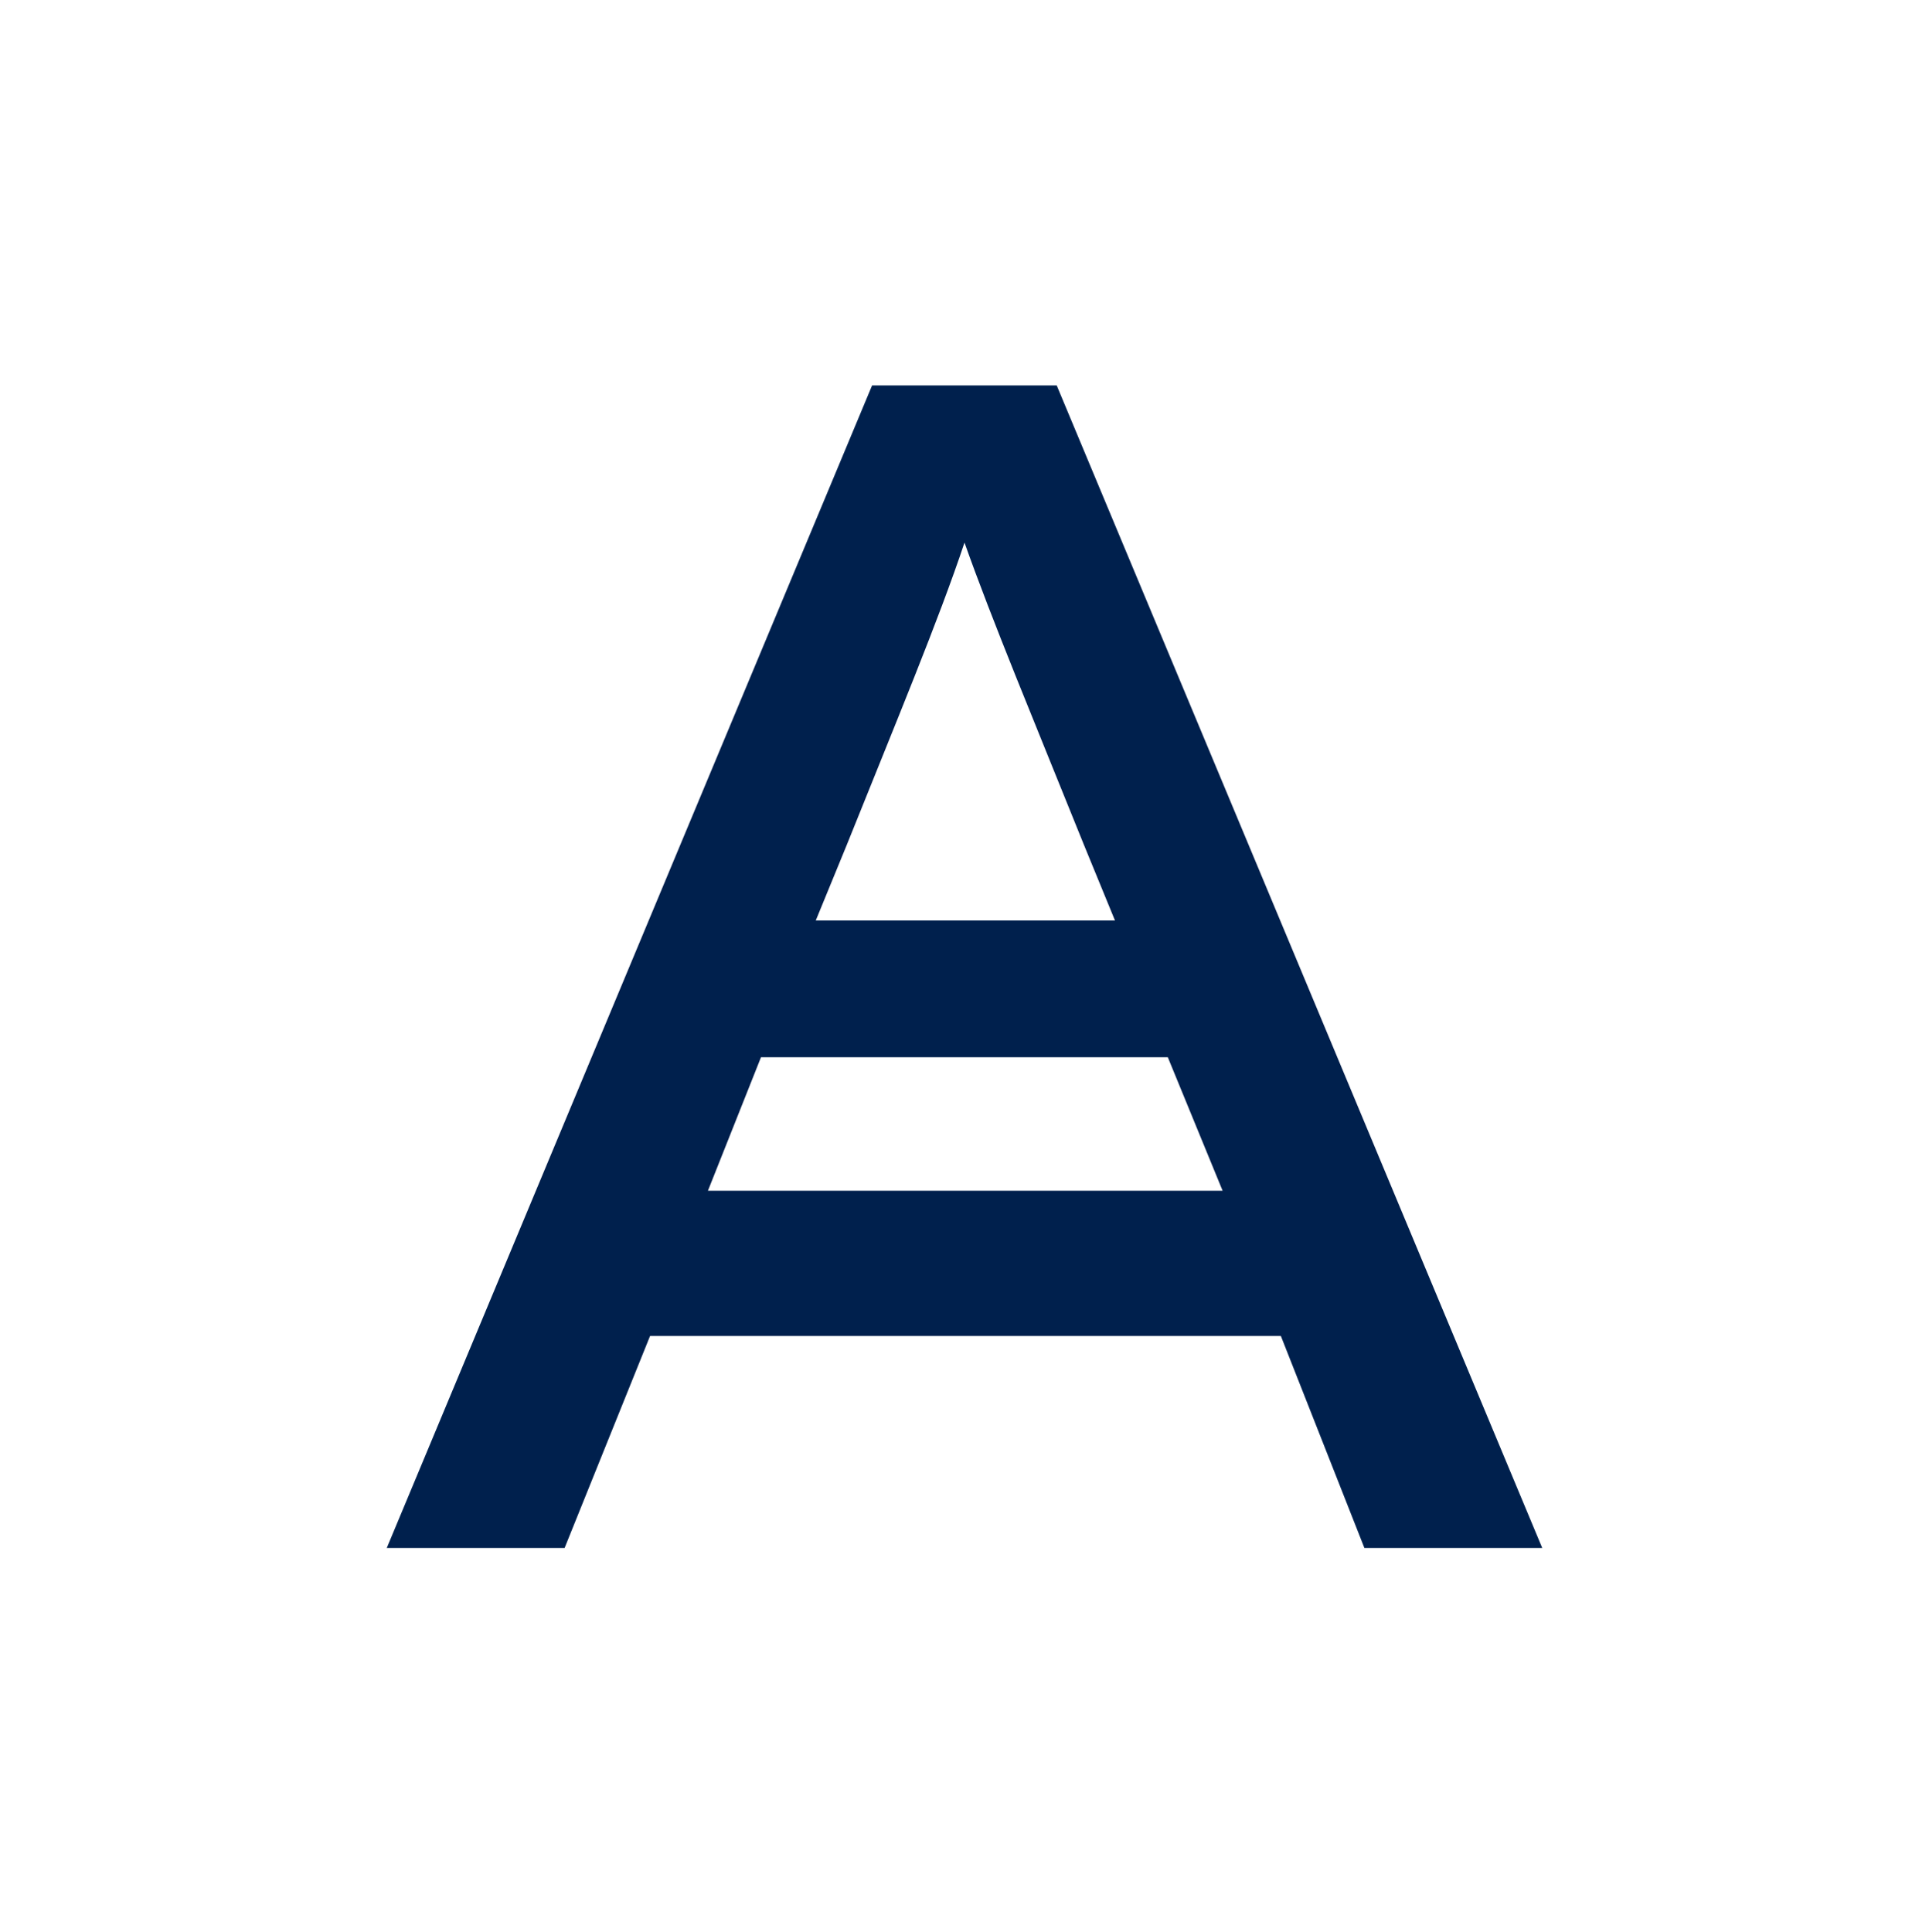 <?xml version="1.0" encoding="utf-8"?>
<!-- Generator: Adobe Illustrator 25.0.0, SVG Export Plug-In . SVG Version: 6.00 Build 0)  -->
<svg version="1.1" id="Layer_1" xmlns="http://www.w3.org/2000/svg" xmlns:xlink="http://www.w3.org/1999/xlink" x="0px" y="0px"
	 viewBox="0 0 1000 1001.7" style="enable-background:new 0 0 1000 1001.7;" xml:space="preserve">
<style type="text/css">
	.st0{fill:#00204D;}
</style>
<g>
	<path class="st0" d="M452.1,199.8h95.7l251.7,602.7h-92.2L664,692.6h-327l-44.3,109.9h-92.2L452.1,199.8z M633.8,617.3l-28.4-69.2
		H394.5L367,617.3H633.8z M578,477.2l-16-39c-25.7-63.8-47.9-117-62-156.9c-13.3,39.9-35.5,93.1-61.1,156.9l-16,39H578z"/>
</g>
</svg>
